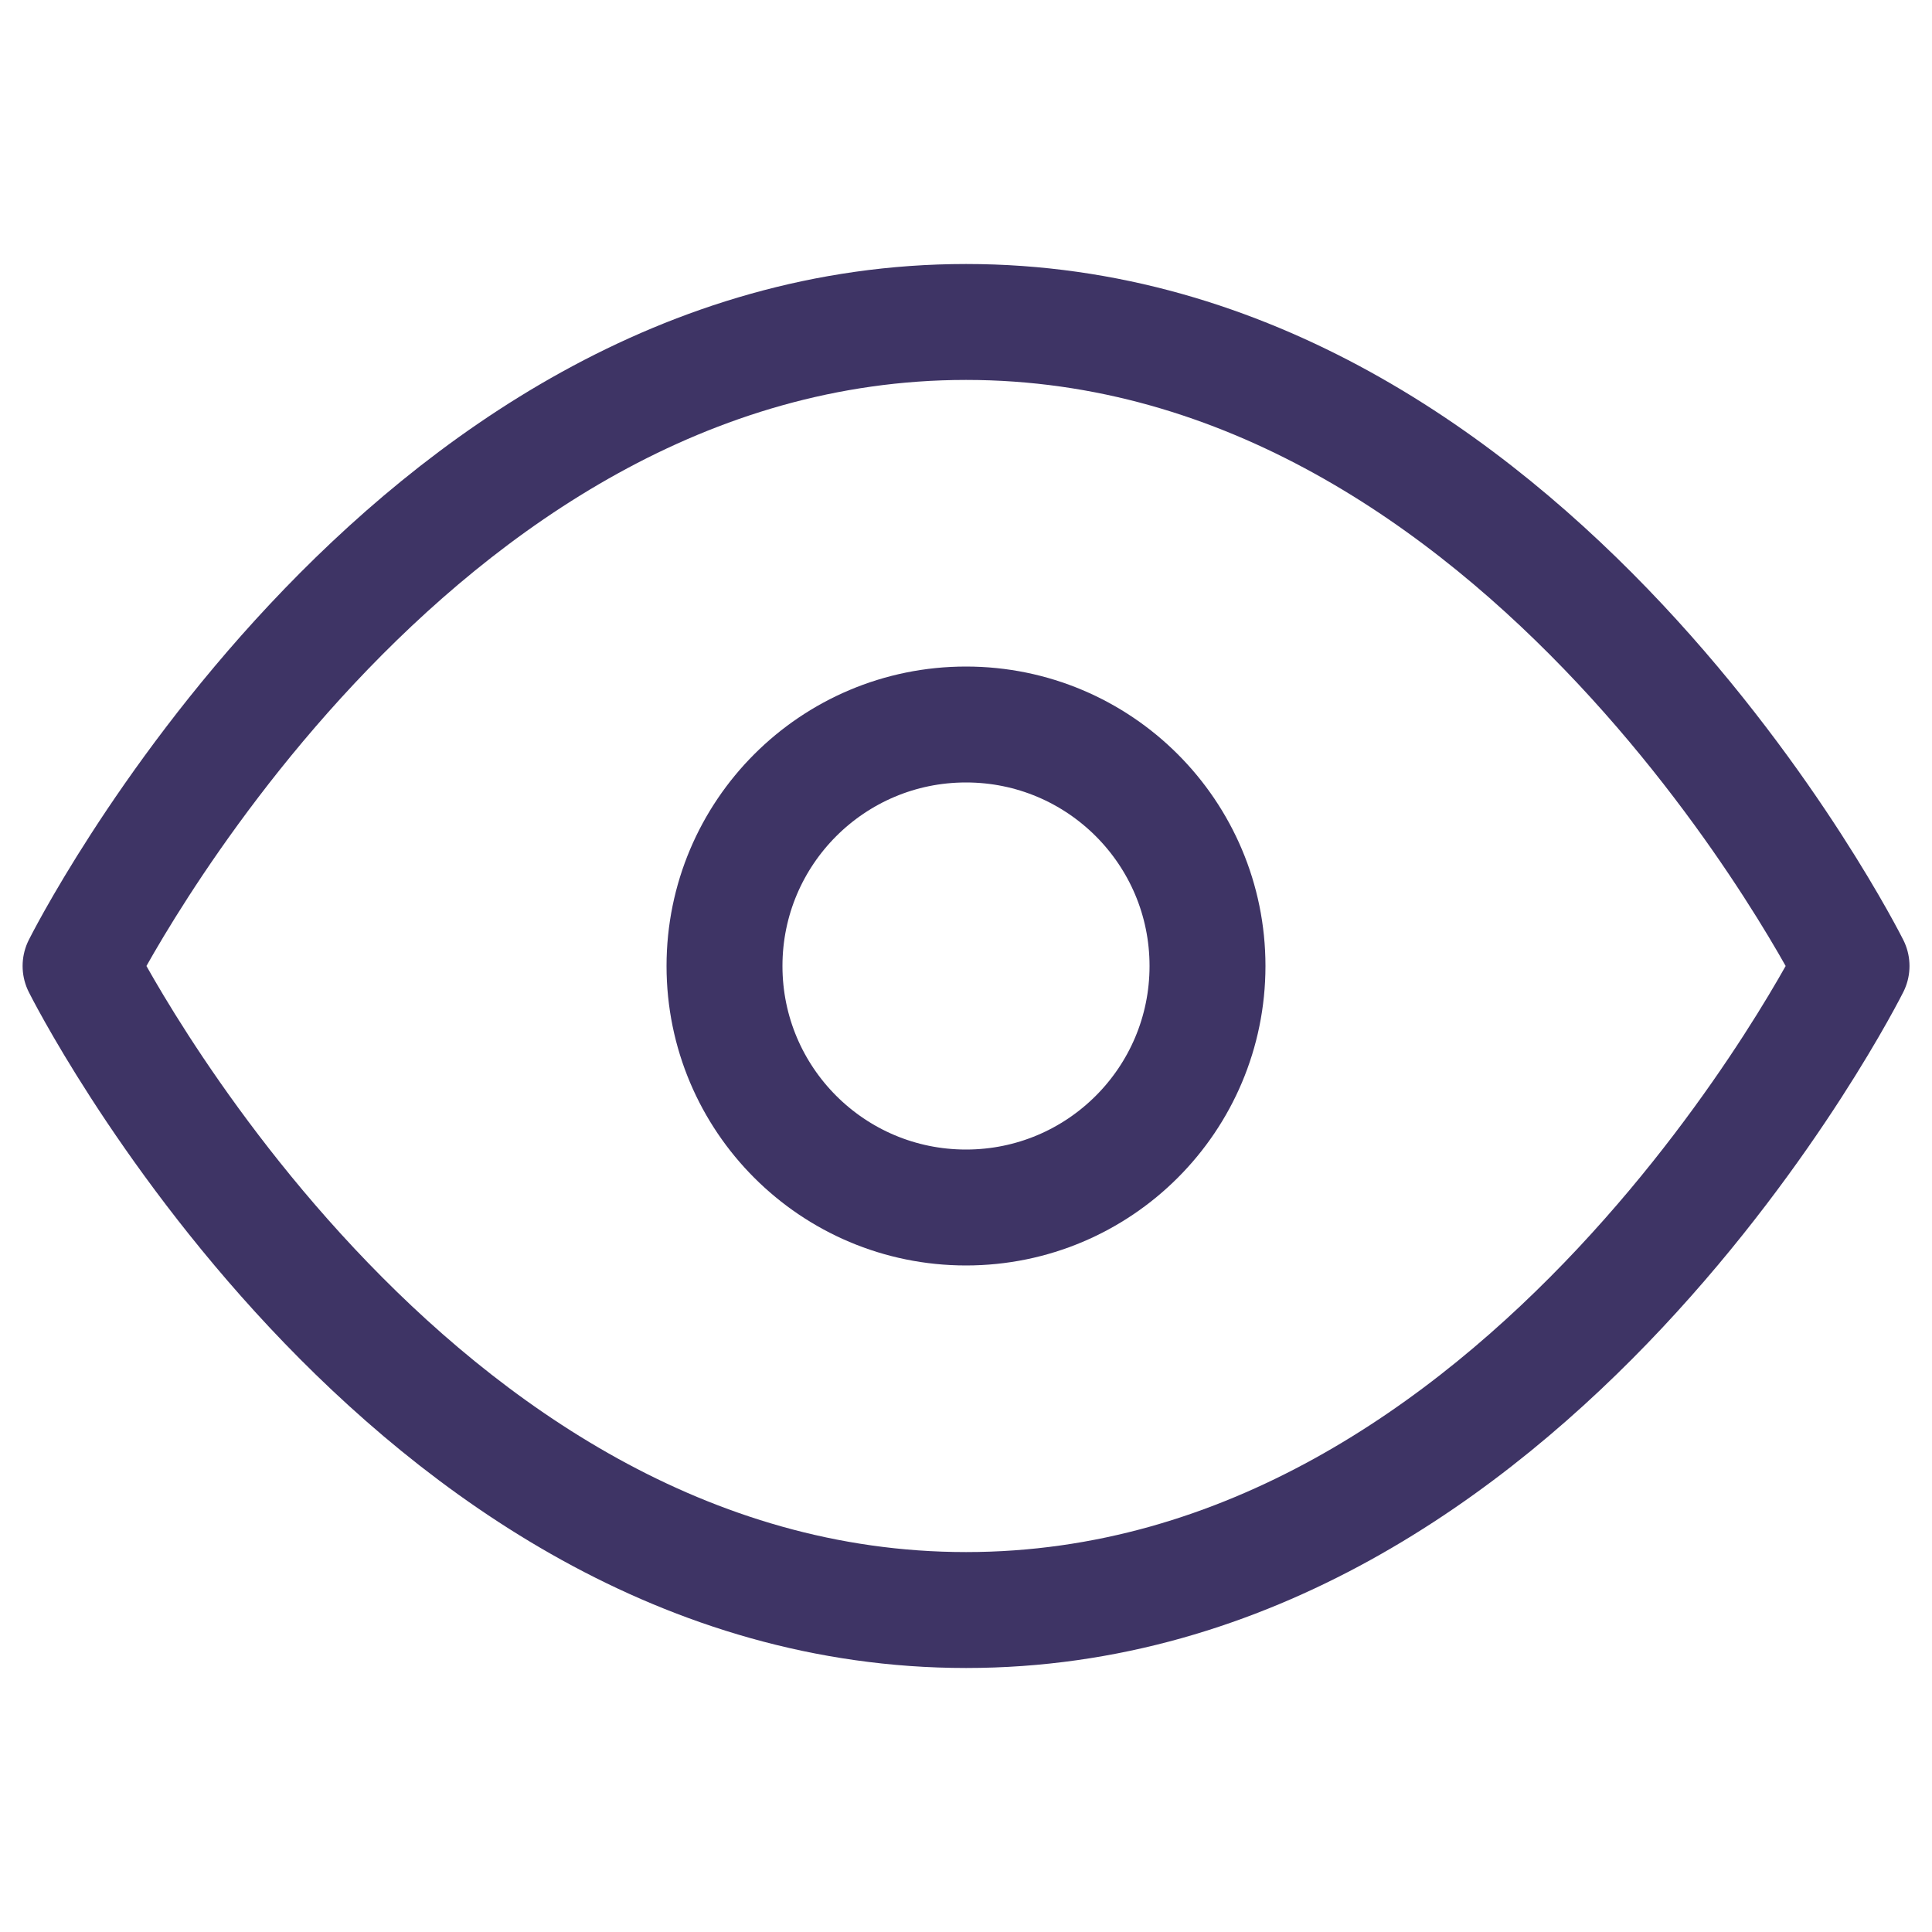 <svg width="20" height="20" viewBox="0 0 20 20" fill="none" xmlns="http://www.w3.org/2000/svg">
<path d="M0.834 10C0.834 10 4.167 3.333 10.001 3.333C15.834 3.333 19.167 10 19.167 10C19.167 10 15.834 16.667 10.001 16.667C4.167 16.667 0.834 10 0.834 10Z" stroke="#3E3465" stroke-width="1.2" stroke-linecap="round" stroke-linejoin="round"/>
<path d="M10 12.5C11.381 12.5 12.5 11.381 12.5 10C12.5 8.619 11.381 7.5 10 7.5C8.619 7.5 7.5 8.619 7.5 10C7.5 11.381 8.619 12.5 10 12.5Z" stroke="#3E3465" stroke-width="1.2" stroke-linecap="round" stroke-linejoin="round"/>
</svg>
